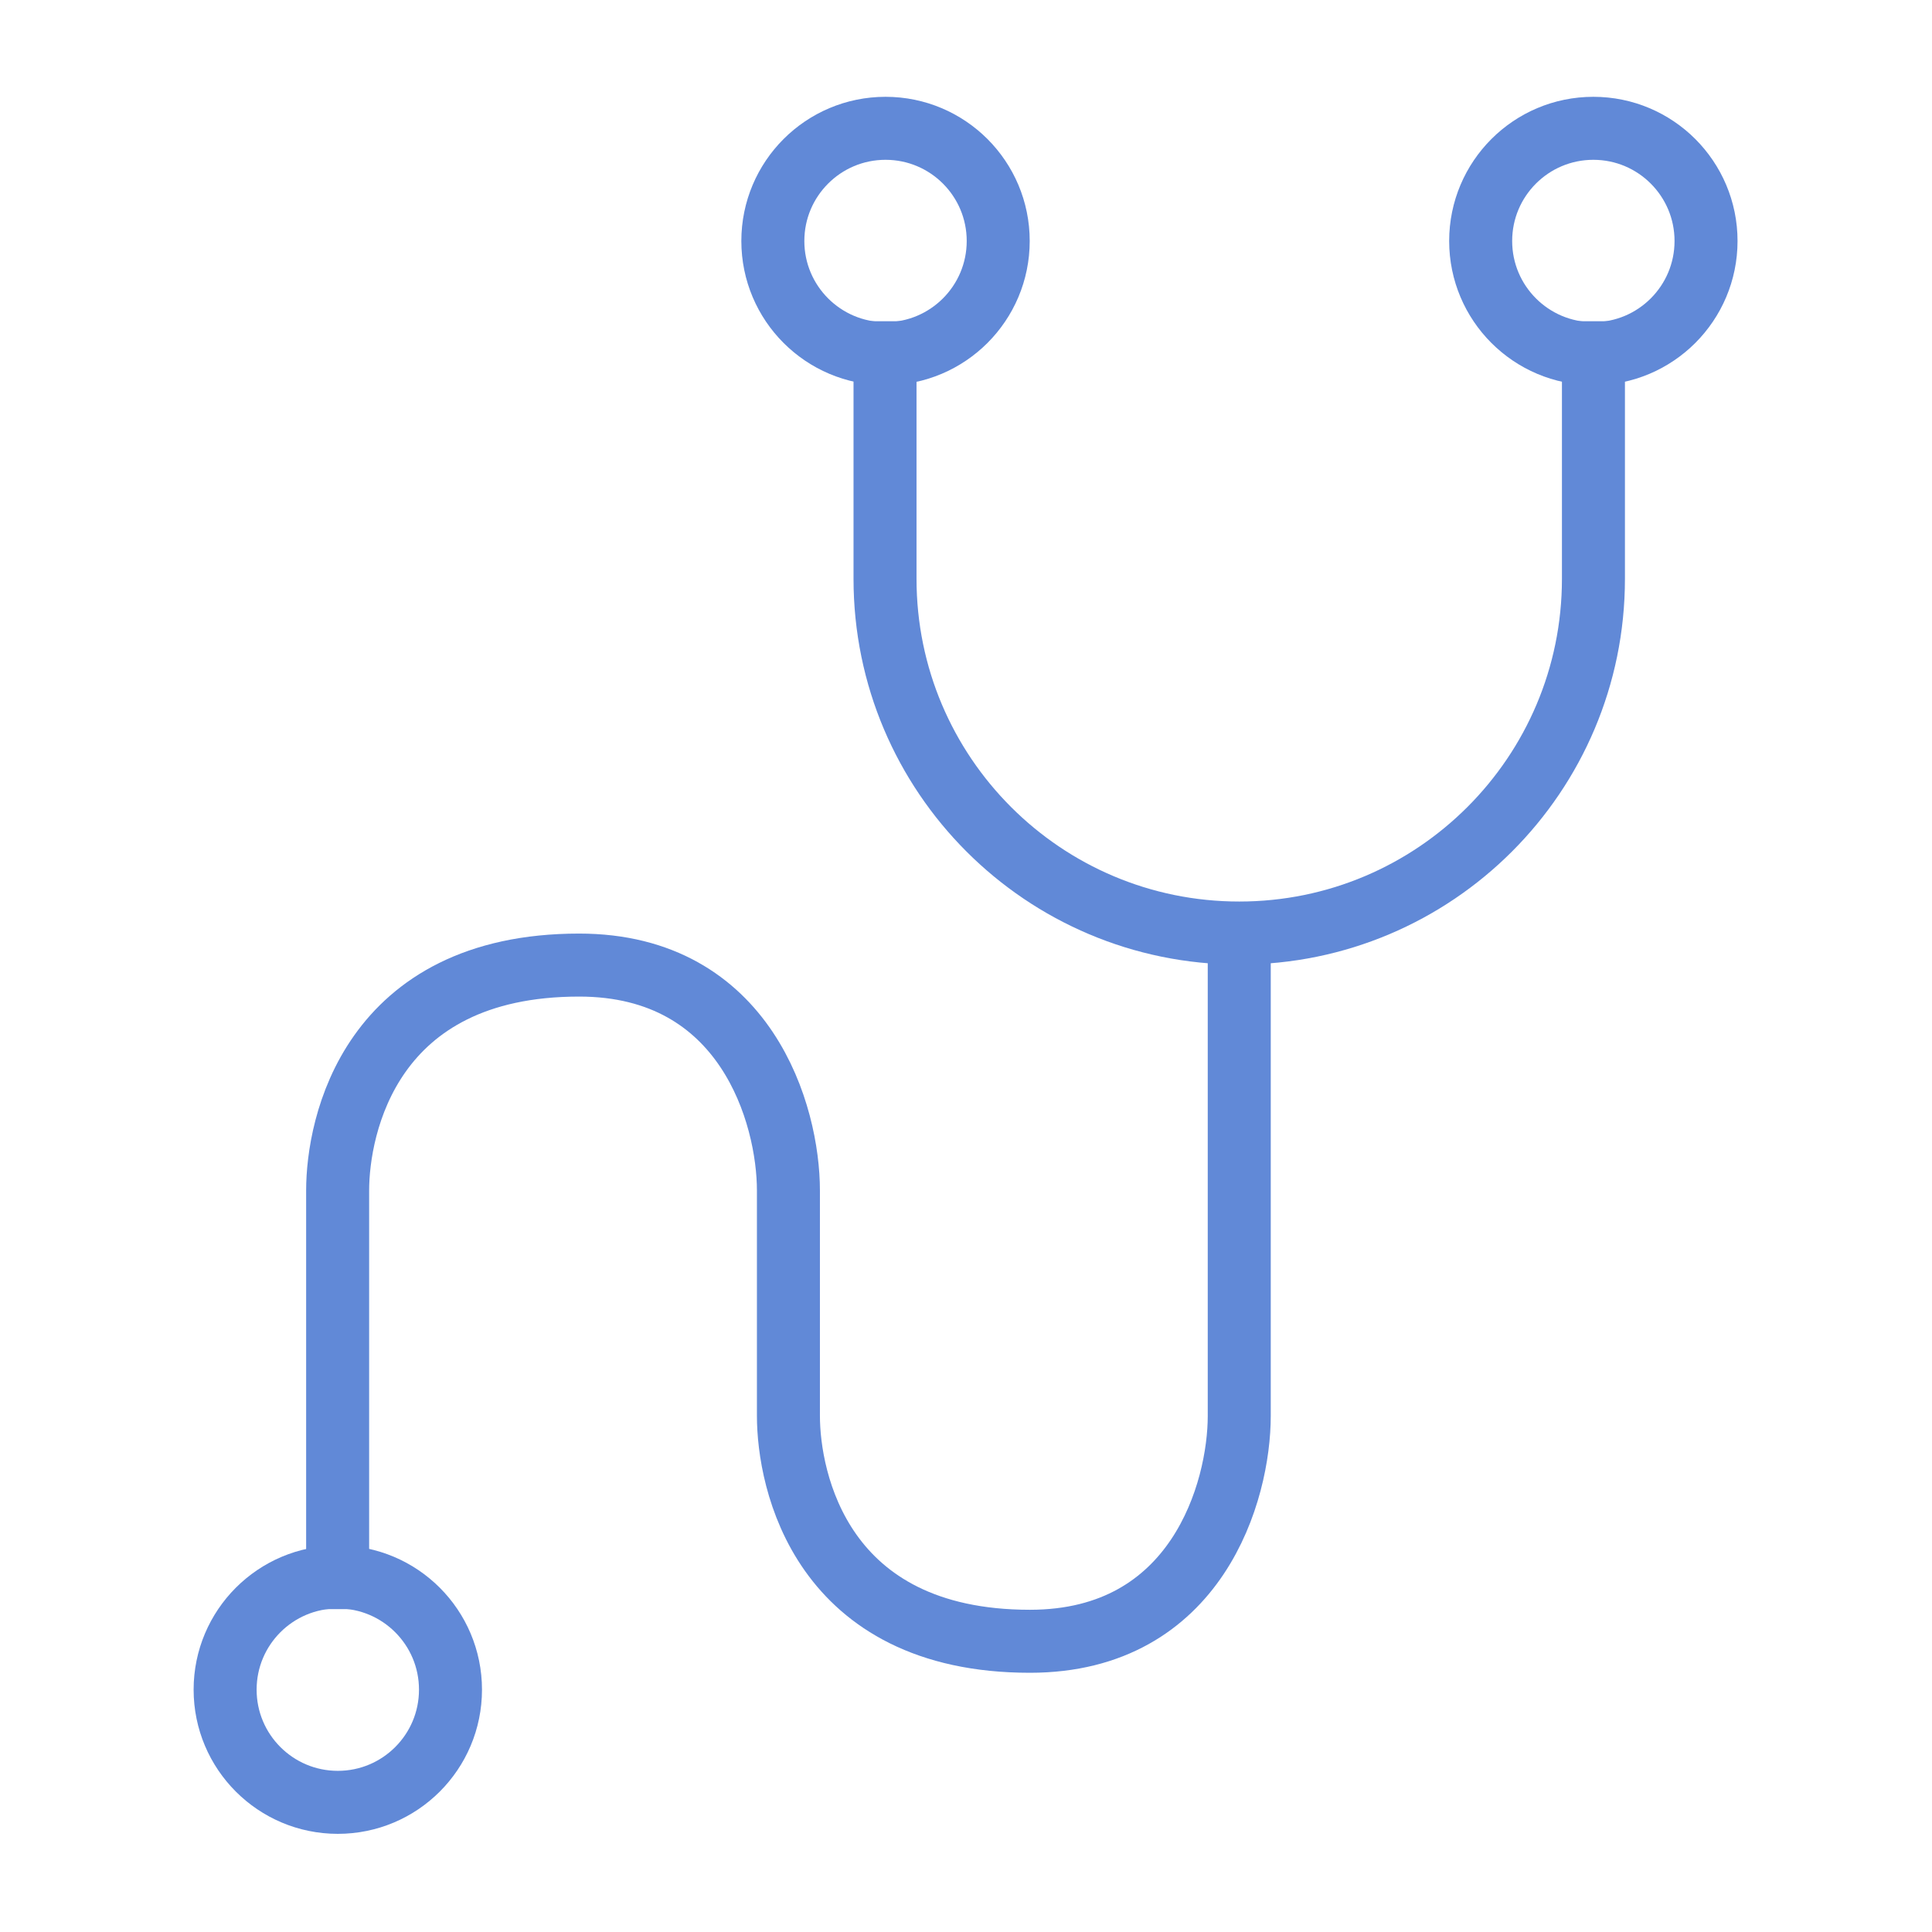<svg width="46" height="46" viewBox="0 0 46 46" fill="none" xmlns="http://www.w3.org/2000/svg">
<path d="M29.506 21.828V33.712C29.506 35.5 28.509 39.078 24.522 39.078C19.539 39.078 18.772 35.245 18.772 33.712C18.772 32.485 18.772 29.623 18.772 28.345C18.772 26.556 17.776 22.978 13.789 22.978C8.806 22.978 8.039 26.811 8.039 28.345C8.039 29.572 8.039 34.734 8.039 38.312" stroke="#6189D7" stroke-width="1.5"/>
<path d="M21.072 7.648V13.782C21.072 18.439 24.848 22.215 29.506 22.215V22.215C34.163 22.215 37.939 18.439 37.939 13.782V7.648" stroke="#6189D7" stroke-width="1.5"/>
<circle cx="21.084" cy="5.738" r="2.683" stroke="#6189D7" stroke-width="1.5"/>
<circle cx="37.937" cy="5.738" r="2.683" stroke="#6189D7" stroke-width="1.5"/>
<circle cx="8.043" cy="40.23" r="2.683" stroke="#6189D7" stroke-width="1.5"/>
</svg>
